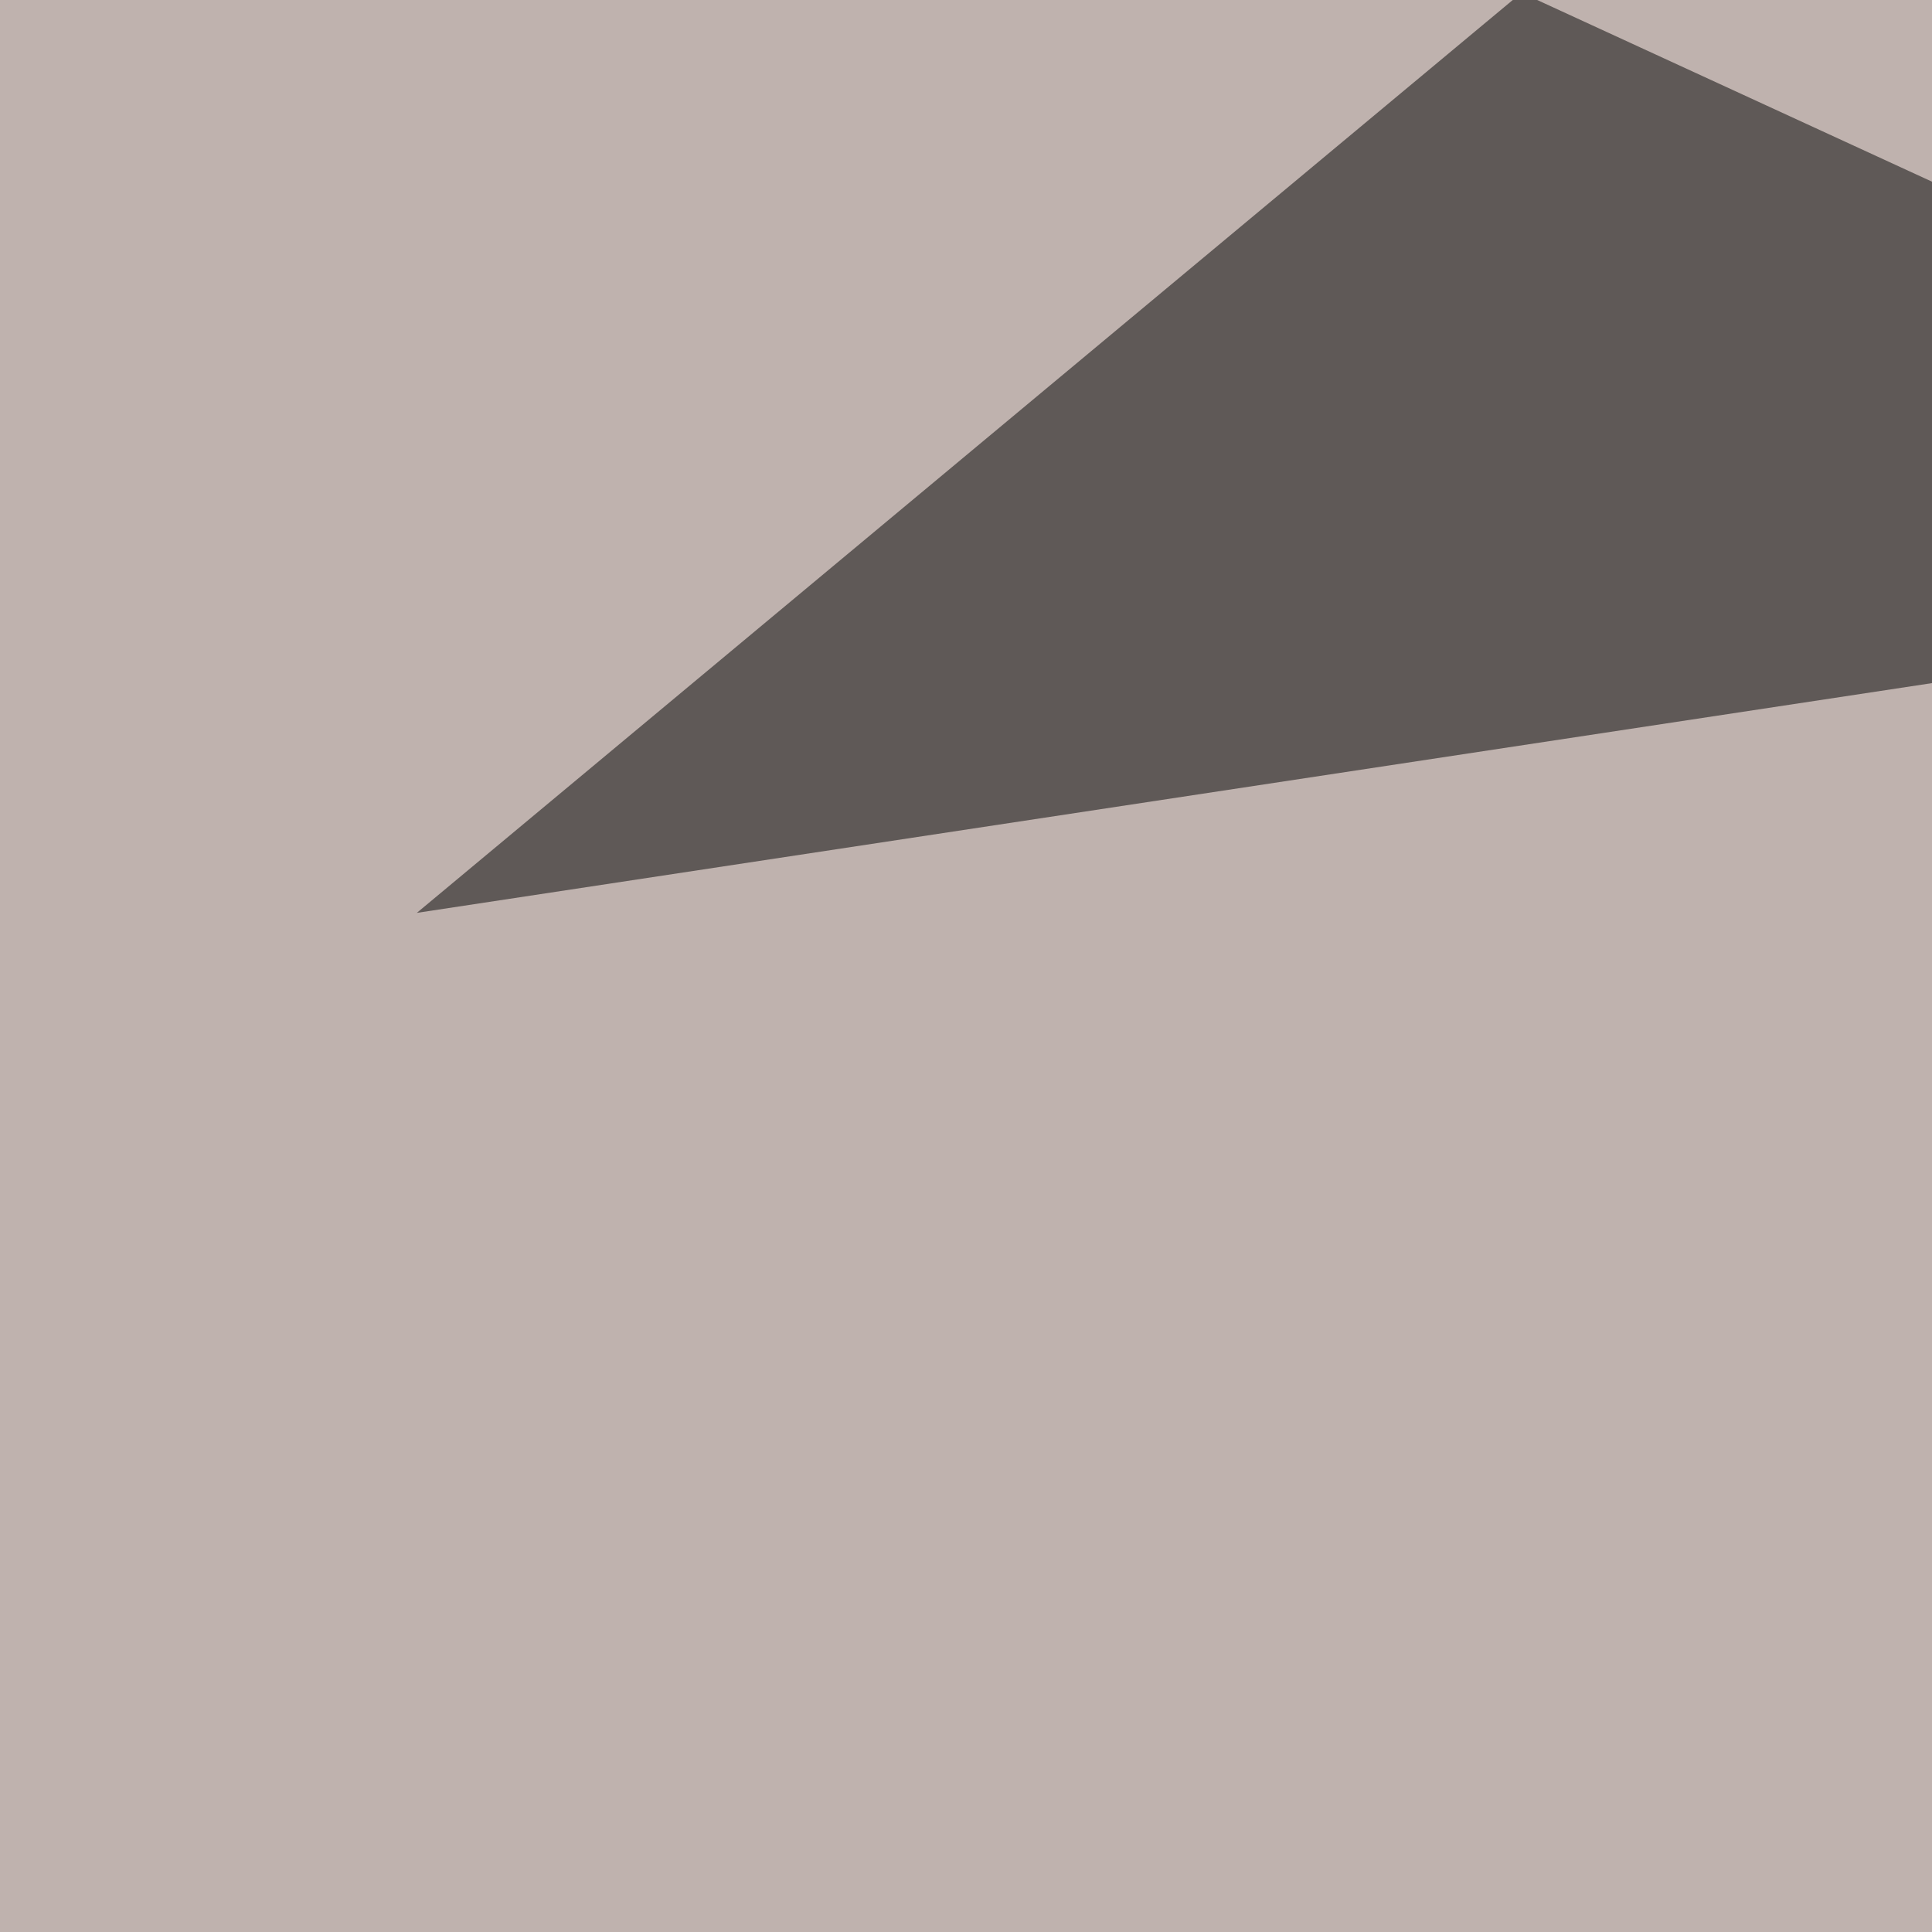 <svg xmlns="http://www.w3.org/2000/svg" width="400" height="400"><filter id="a"><feGaussianBlur stdDeviation="55"/></filter><rect width="100%" height="100%" fill="#bfb2ae"/><g filter="url(#a)"><g fill-opacity=".5"><path d="M197.8 561l167 193.4L1.4 780.8zM315-1.5L86.3 189l483.4-73.3zM795.4 690L572.8 795.3 508.3 564z"/><path fill="#fff" d="M728 698.7l67.4-703L485-45.5z"/></g></g></svg>